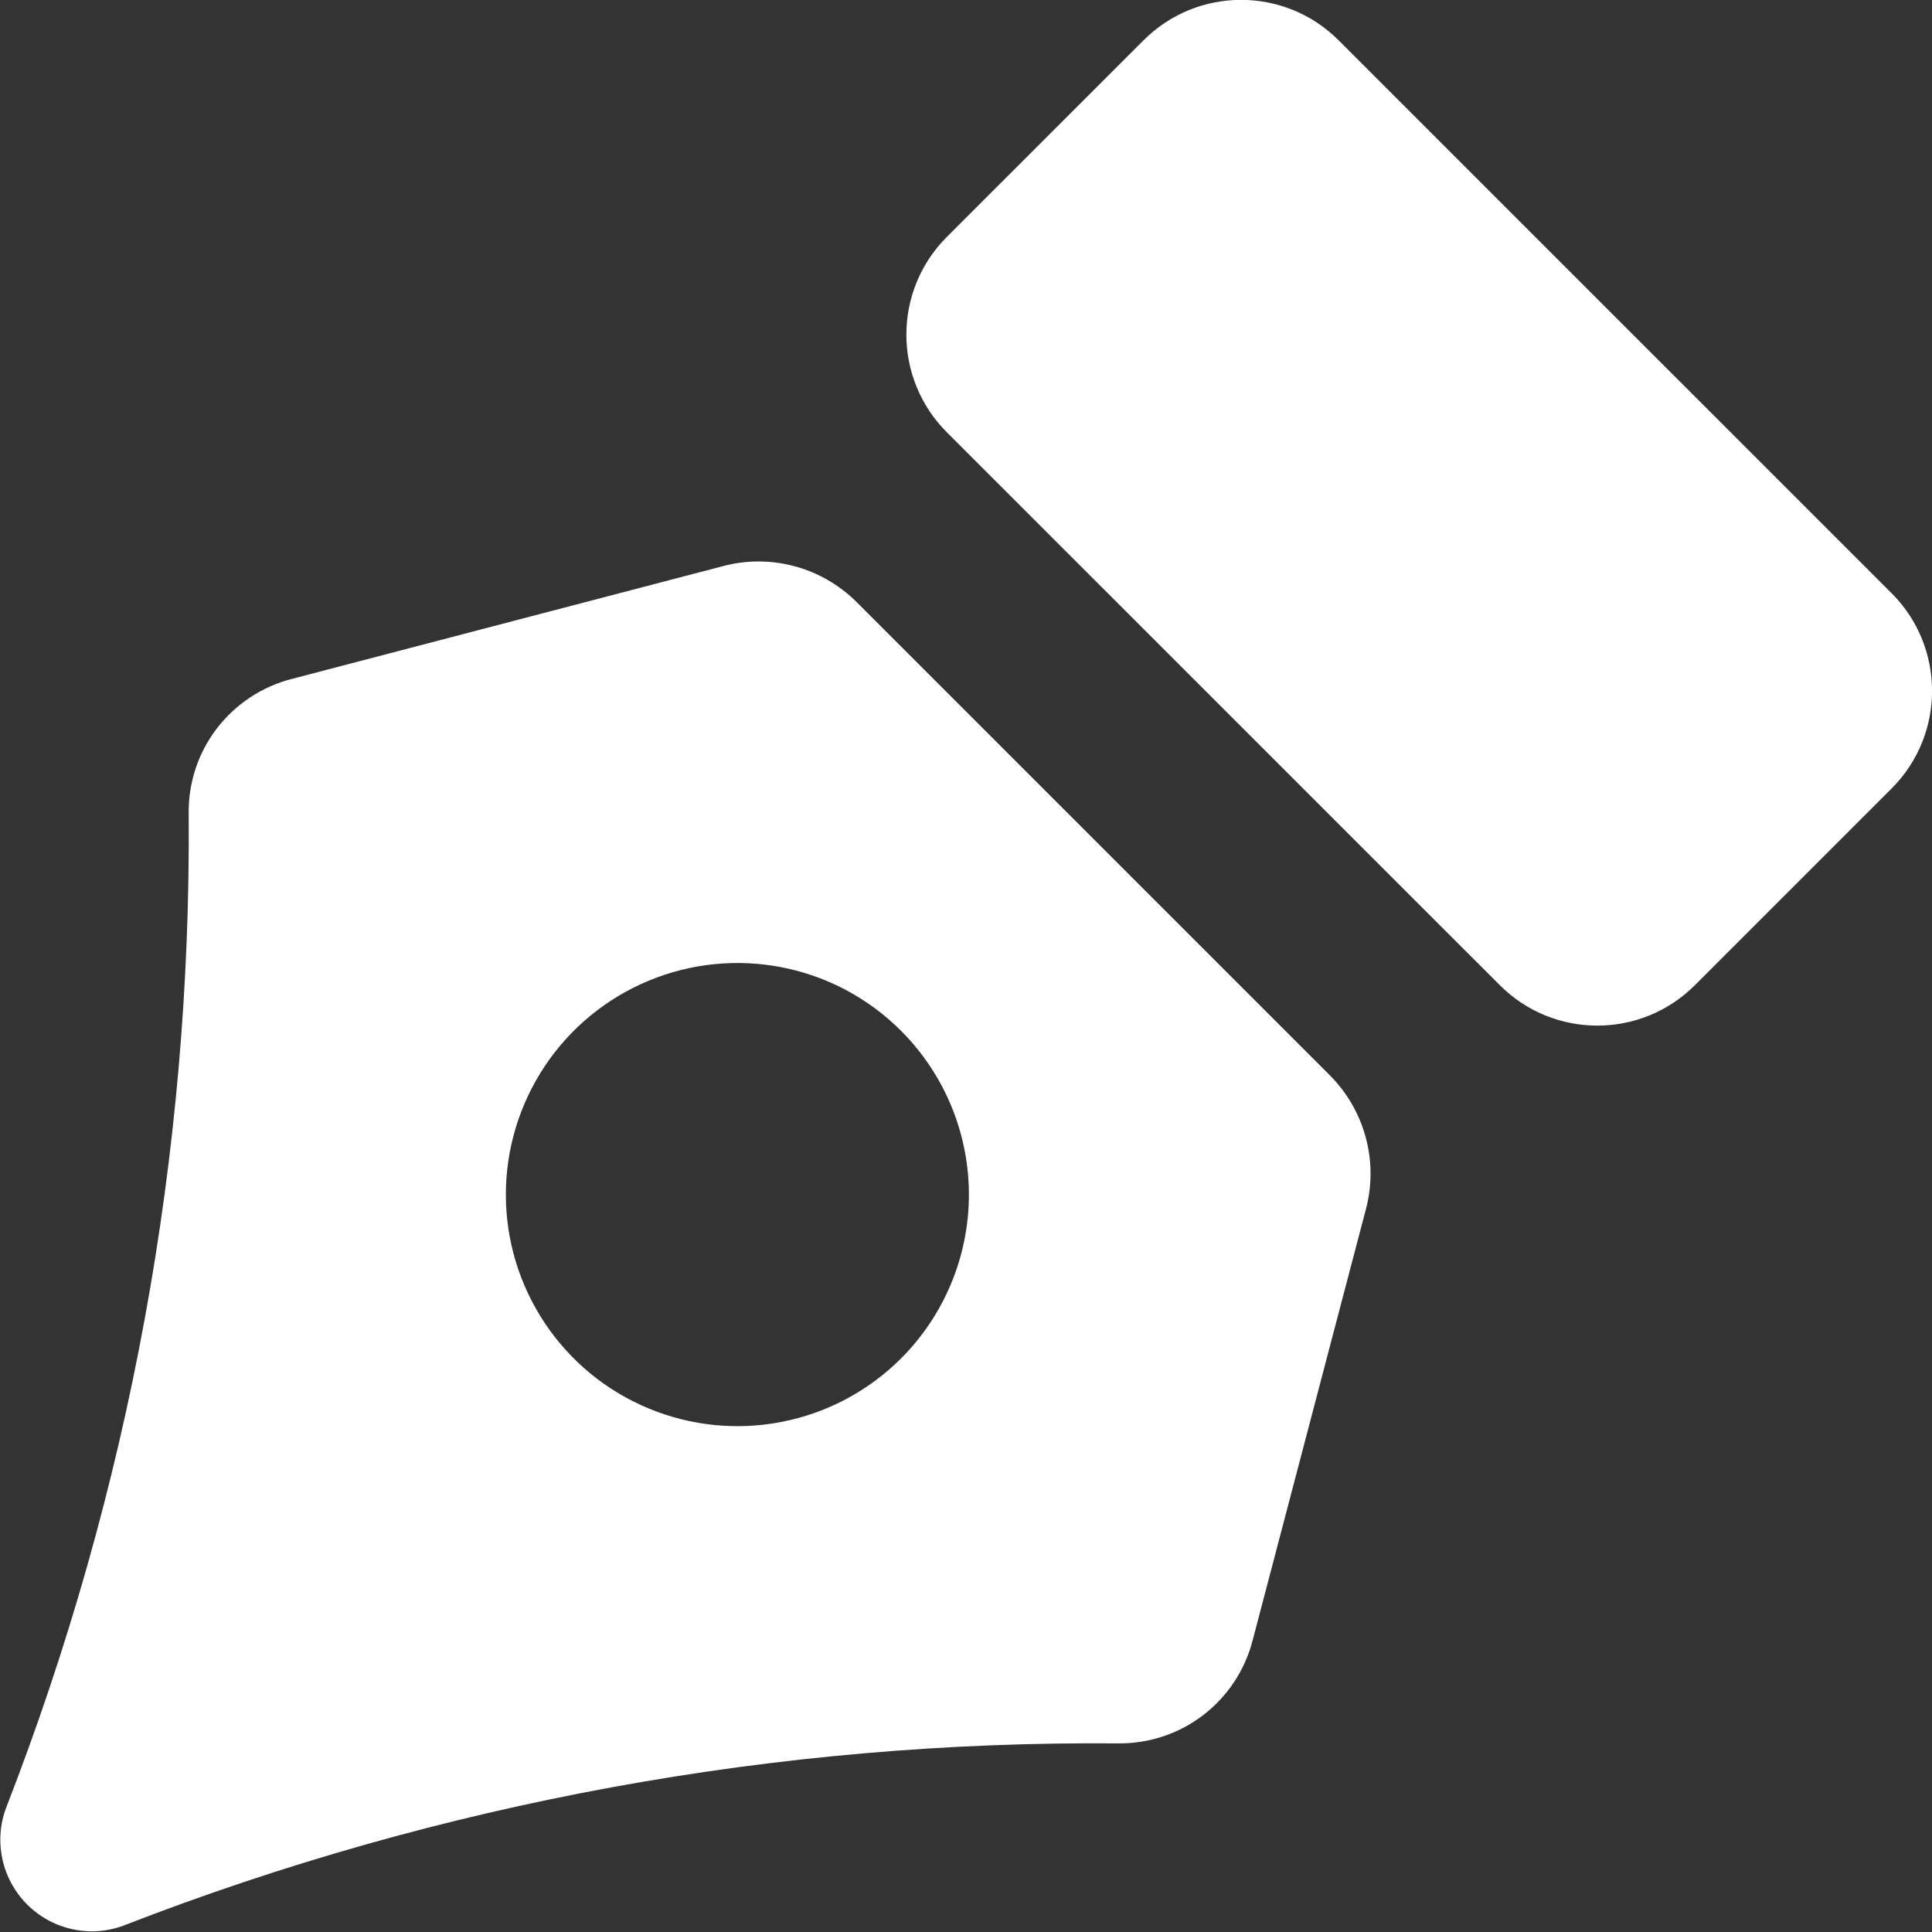 <svg width="24" height="24" viewBox="0 0 24 24" fill="none" xmlns="http://www.w3.org/2000/svg">
<rect x="0" y="0" width="24" height="24" fill="#333333" stroke="none"/>
<g clip-path="url(#clip0_68_133)">
<path d="M16.521 13.359L10.641 7.479C10.429 7.268 10.166 7.115 9.878 7.036C9.589 6.957 9.285 6.954 8.995 7.029L3.624 8.434C3.254 8.529 2.926 8.746 2.693 9.05C2.461 9.353 2.338 9.727 2.344 10.109C2.377 14.332 1.607 18.522 0.076 22.457C-0.001 22.661 -0.016 22.883 0.03 23.096C0.076 23.309 0.183 23.504 0.337 23.658C0.491 23.812 0.686 23.919 0.899 23.965C1.112 24.012 1.334 23.996 1.538 23.919C5.473 22.39 9.664 21.622 13.886 21.657C14.268 21.662 14.642 21.539 14.945 21.307C15.249 21.074 15.466 20.747 15.561 20.376L16.972 15.005C17.046 14.715 17.043 14.411 16.964 14.123C16.885 13.834 16.732 13.571 16.521 13.359ZM11.194 16.874C10.792 17.276 10.28 17.55 9.722 17.661C9.164 17.772 8.585 17.715 8.06 17.497C7.534 17.28 7.085 16.911 6.769 16.438C6.453 15.965 6.284 15.409 6.284 14.84C6.284 14.271 6.453 13.715 6.769 13.242C7.085 12.768 7.534 12.4 8.06 12.182C8.585 11.964 9.164 11.907 9.722 12.018C10.28 12.129 10.792 12.403 11.194 12.806C11.733 13.346 12.036 14.077 12.036 14.84C12.036 15.602 11.733 16.334 11.194 16.874Z" fill="white"/>
<path d="M23.499 7.37L16.629 0.501C15.96 -0.169 14.874 -0.169 14.205 0.501L11.761 2.944C11.092 3.614 11.092 4.699 11.761 5.369L18.631 12.238C19.3 12.908 20.385 12.908 21.055 12.238L23.499 9.794C24.168 9.125 24.168 8.039 23.499 7.37Z" fill="white"/>
</g>
<defs>
<clipPath id="clip0_68_133">
<rect width="24" height="24" fill="white"/>
</clipPath>
</defs>
</svg>
